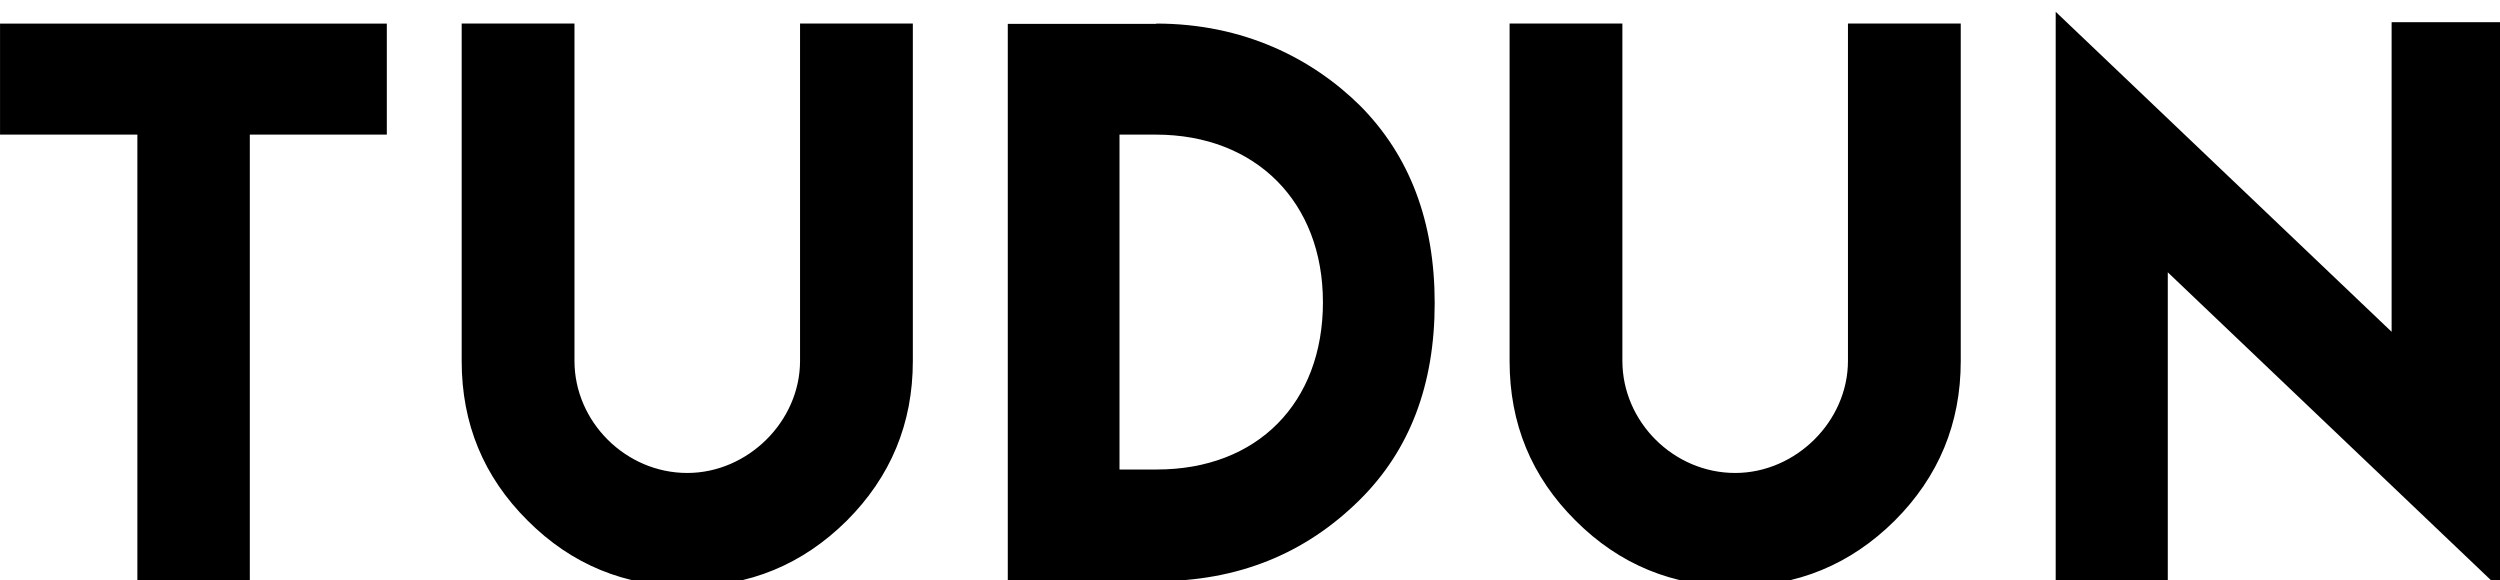 <?xml version="1.0" encoding="UTF-8" standalone="no"?>
<svg
   xmlns:dc="http://purl.org/dc/elements/1.1/"
   xmlns:cc="http://creativecommons.org/ns#"
   xmlns:rdf="http://www.w3.org/1999/02/22-rdf-syntax-ns#"
   xmlns:svg="http://www.w3.org/2000/svg"
   xmlns="http://www.w3.org/2000/svg"
   width="28.514mm"
   height="6.615mm"
   viewBox="0 0 28.514 6.615"
   version="1.1"
   id="svg8">
  <defs
     id="defs2" />
  <g
     id="layer1"
     transform="matrix(0.306,0,0,0.306,-0.167,-83.987)">
    <g
       aria-label="TUDUN"
       style="font-style:normal;font-weight:normal;font-size:26.409px;line-height:100%;font-family:Sans;letter-spacing:0.96px;word-spacing:0px;fill:#000000;fill-opacity:1;stroke:none;stroke-width:0.96px;stroke-linecap:butt;stroke-linejoin:miter;stroke-opacity:1"
       id="text817">
      <path
         id="path1492"
         style="font-style:normal;font-variant:normal;font-weight:normal;font-stretch:normal;font-family:'Lemon/Milk';-inkscape-font-specification:'Lemon/Milk';stroke-width:0.96px"
         d="m 77.168,274.907 v 21.251 h 4.178 v -11.541 l 12.534,11.941 v -21.264 h -4.191 v 11.541 z m -11.947,17.189 c -2.295,0 -4.204,-1.908 -4.204,-4.178 v -12.573 h -4.204 v 12.586 c 0,2.321 0.812,4.307 2.463,5.945 1.638,1.638 3.624,2.45 5.958,2.45 2.295,0 4.281,-0.812 5.932,-2.45 1.638,-1.638 2.463,-3.624 2.463,-5.945 v -12.586 h -4.204 v 12.573 c 0,2.257 -1.947,4.178 -4.204,4.178 z m -21.58,-16.738 h -5.532 v 20.774 h 5.532 c 3.017,0 5.545,-1.006 7.595,-3.043 1.857,-1.844 2.785,-4.281 2.785,-7.324 0,-3.043 -0.928,-5.493 -2.785,-7.363 -1.78,-1.754 -4.333,-3.056 -7.595,-3.056 z m 6.215,10.368 c 0,3.765 -2.45,6.241 -6.19,6.241 h -1.393 v -12.482 h 1.354 c 3.74,0 6.228,2.527 6.228,6.241 z m -23.694,6.37 c -2.295,0 -4.204,-1.908 -4.204,-4.178 v -12.573 h -4.204 v 12.586 c 0,2.321 0.812,4.307 2.463,5.945 1.638,1.638 3.624,2.45 5.958,2.45 2.295,0 4.281,-0.812 5.932,-2.45 1.638,-1.638 2.463,-3.624 2.463,-5.945 v -12.586 h -4.204 v 12.573 c 0,2.257 -1.947,4.178 -4.204,4.178 z M 0.547,275.346 v 4.139 H 5.666 v 16.648 H 9.857 V 279.485 H 14.964 v -4.139 z" />
    </g>
  </g>
</svg>
